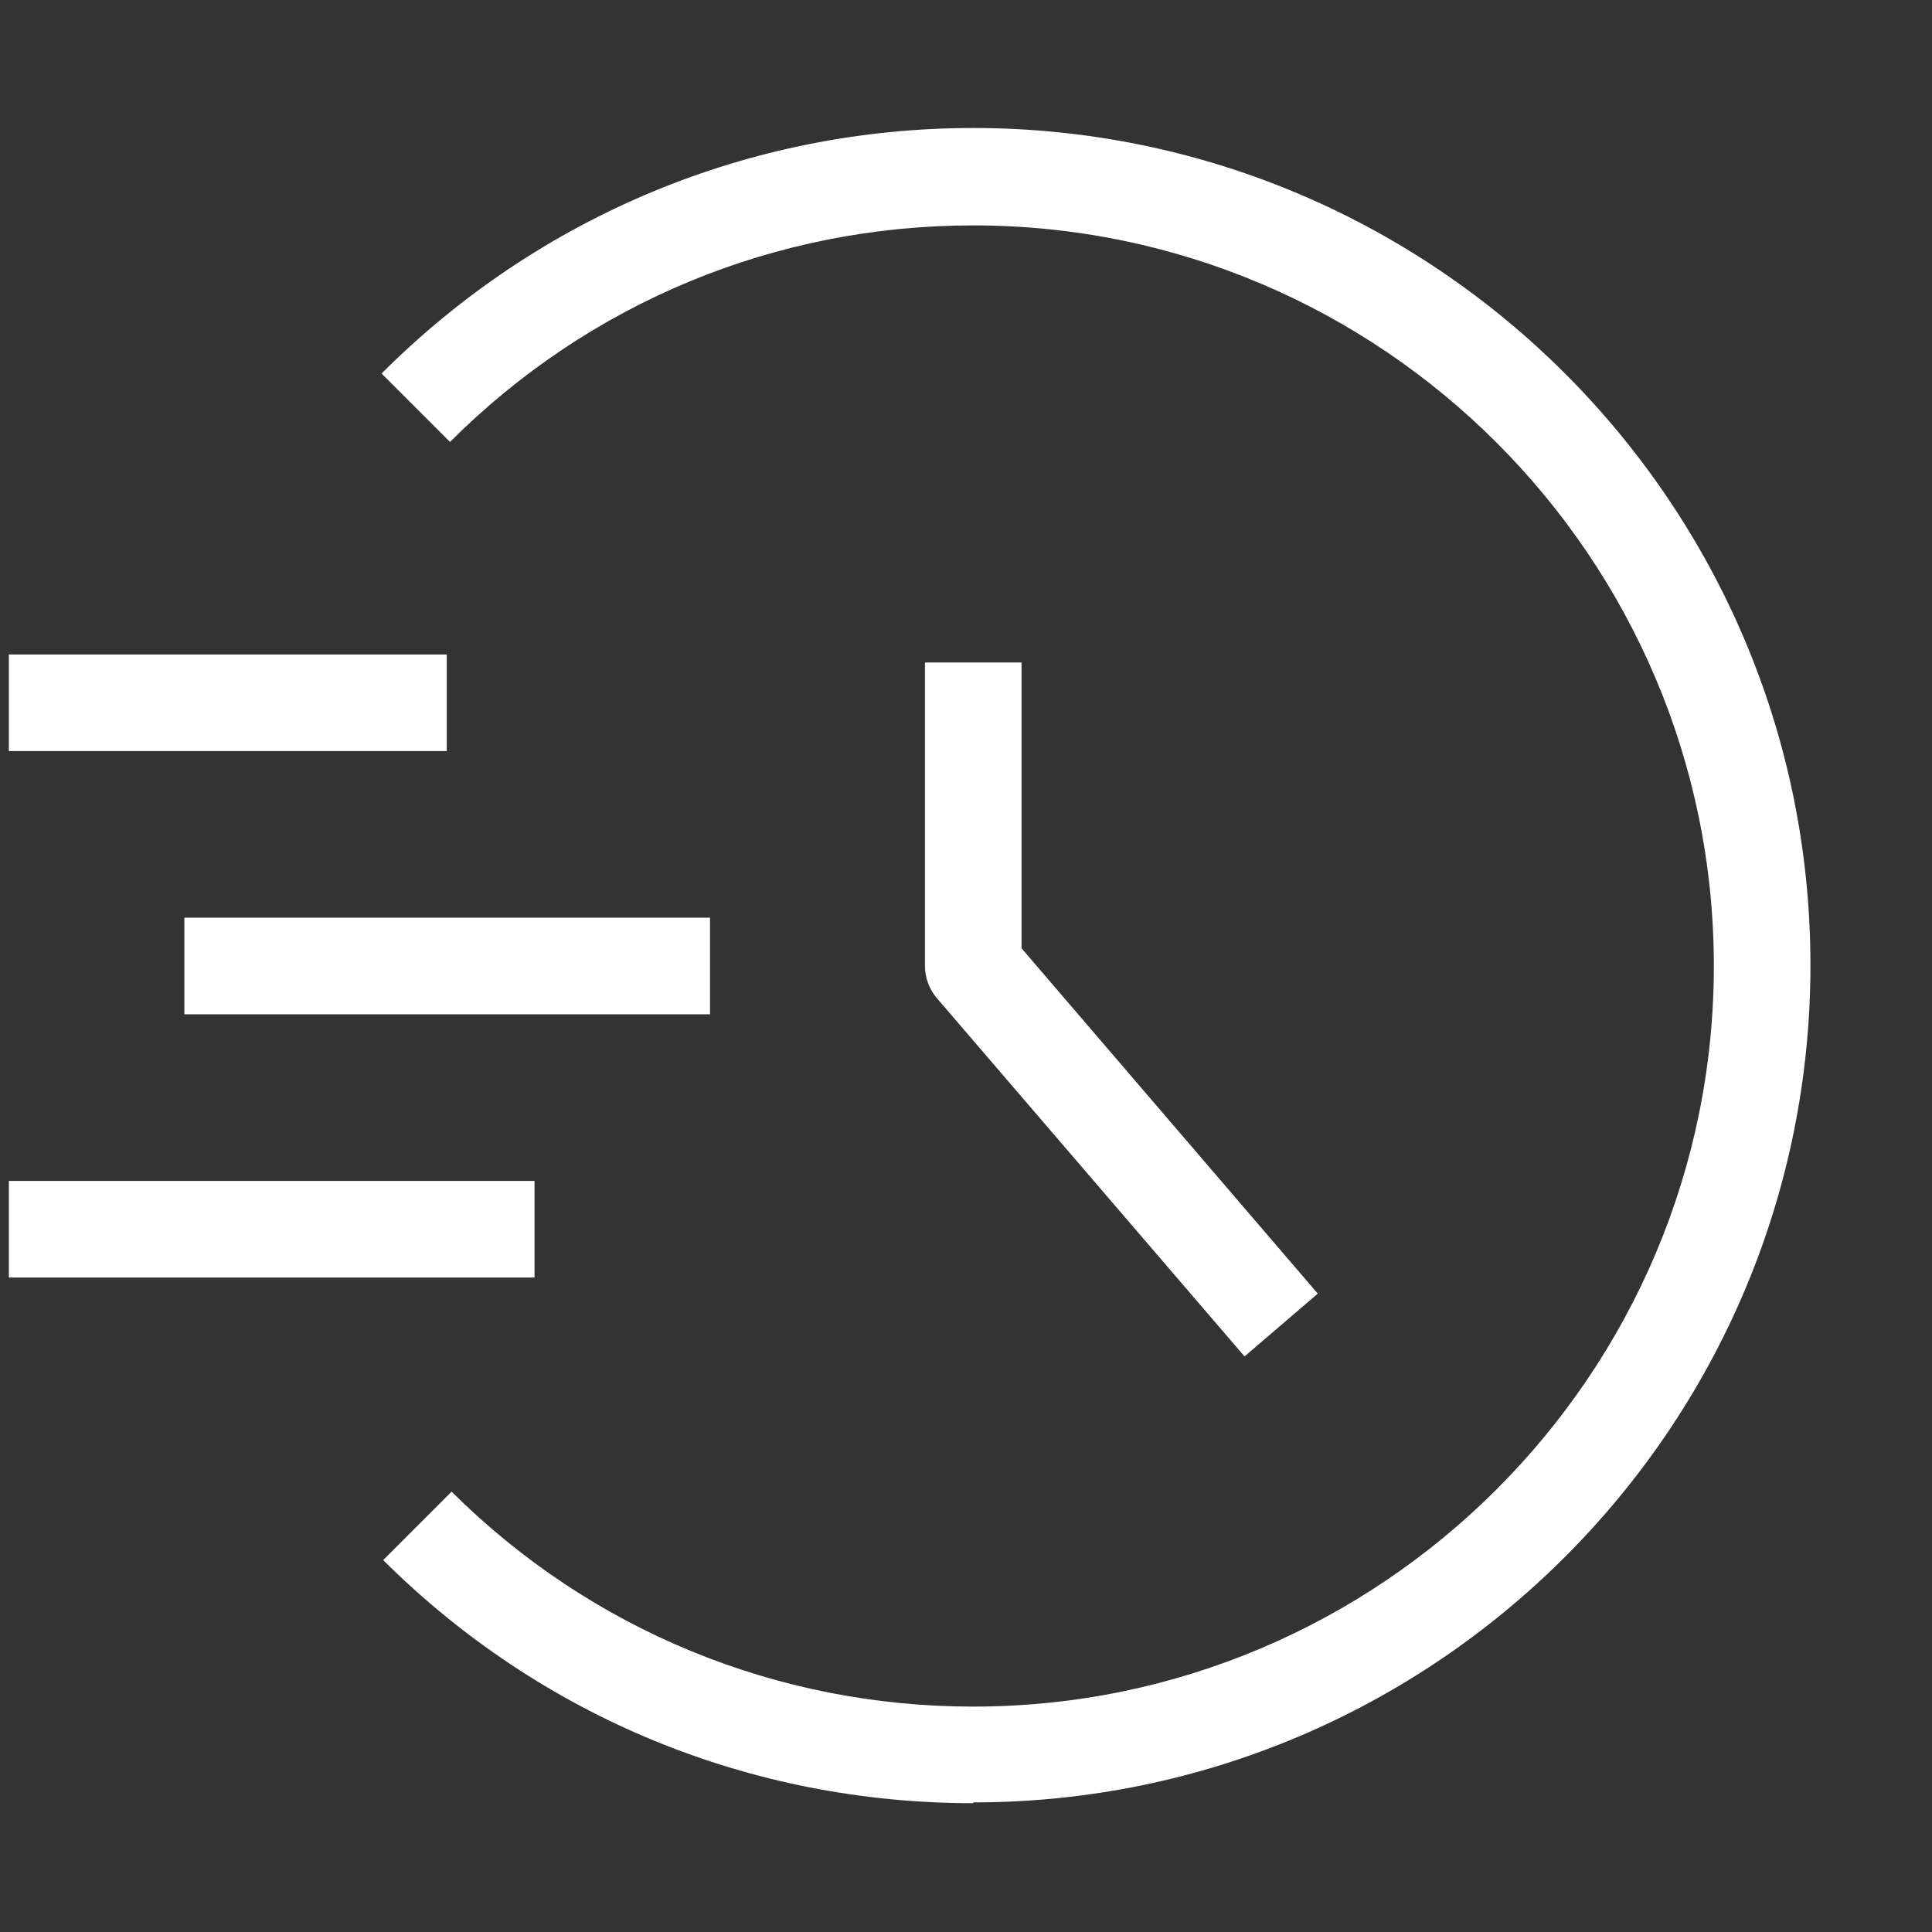 <?xml version="1.0" encoding="UTF-8"?>
<svg id="OUTLINE" xmlns="http://www.w3.org/2000/svg" viewBox="0 0 24 24">
  <rect x="0" y="0" width="24" height="24" fill="#333333" stroke="none"/>
  <defs>
    <style>
      .cls-1 {
        fill: #fff;
      }
    </style>
  </defs>
  <path class="cls-1" d="m12.09,22.4c-2.77,0-5.37-1.07-7.33-3.02l.85-.85c1.73,1.72,4.04,2.67,6.48,2.67,5.07,0,9.2-4.13,9.2-9.2S17.16,2.8,12.09,2.8c-2.46,0-4.77.96-6.5,2.69l-.85-.85c1.96-1.96,4.58-3.05,7.35-3.05,5.73,0,10.4,4.66,10.4,10.4s-4.67,10.4-10.4,10.4Z"/>
  <path class="cls-1" d="m15.46,16.85l-3.83-4.46c-.09-.11-.14-.25-.14-.39v-3.77h1.2v3.55l3.68,4.29-.91.78Z"/>
  <rect class="cls-1" x=".11" y="8.13" width="5.44" height="1.2"/>
  <rect class="cls-1" x="2.29" y="11.4" width="6.53" height="1.2"/>
  <rect class="cls-1" x=".11" y="14.67" width="6.53" height="1.2"/>
</svg>